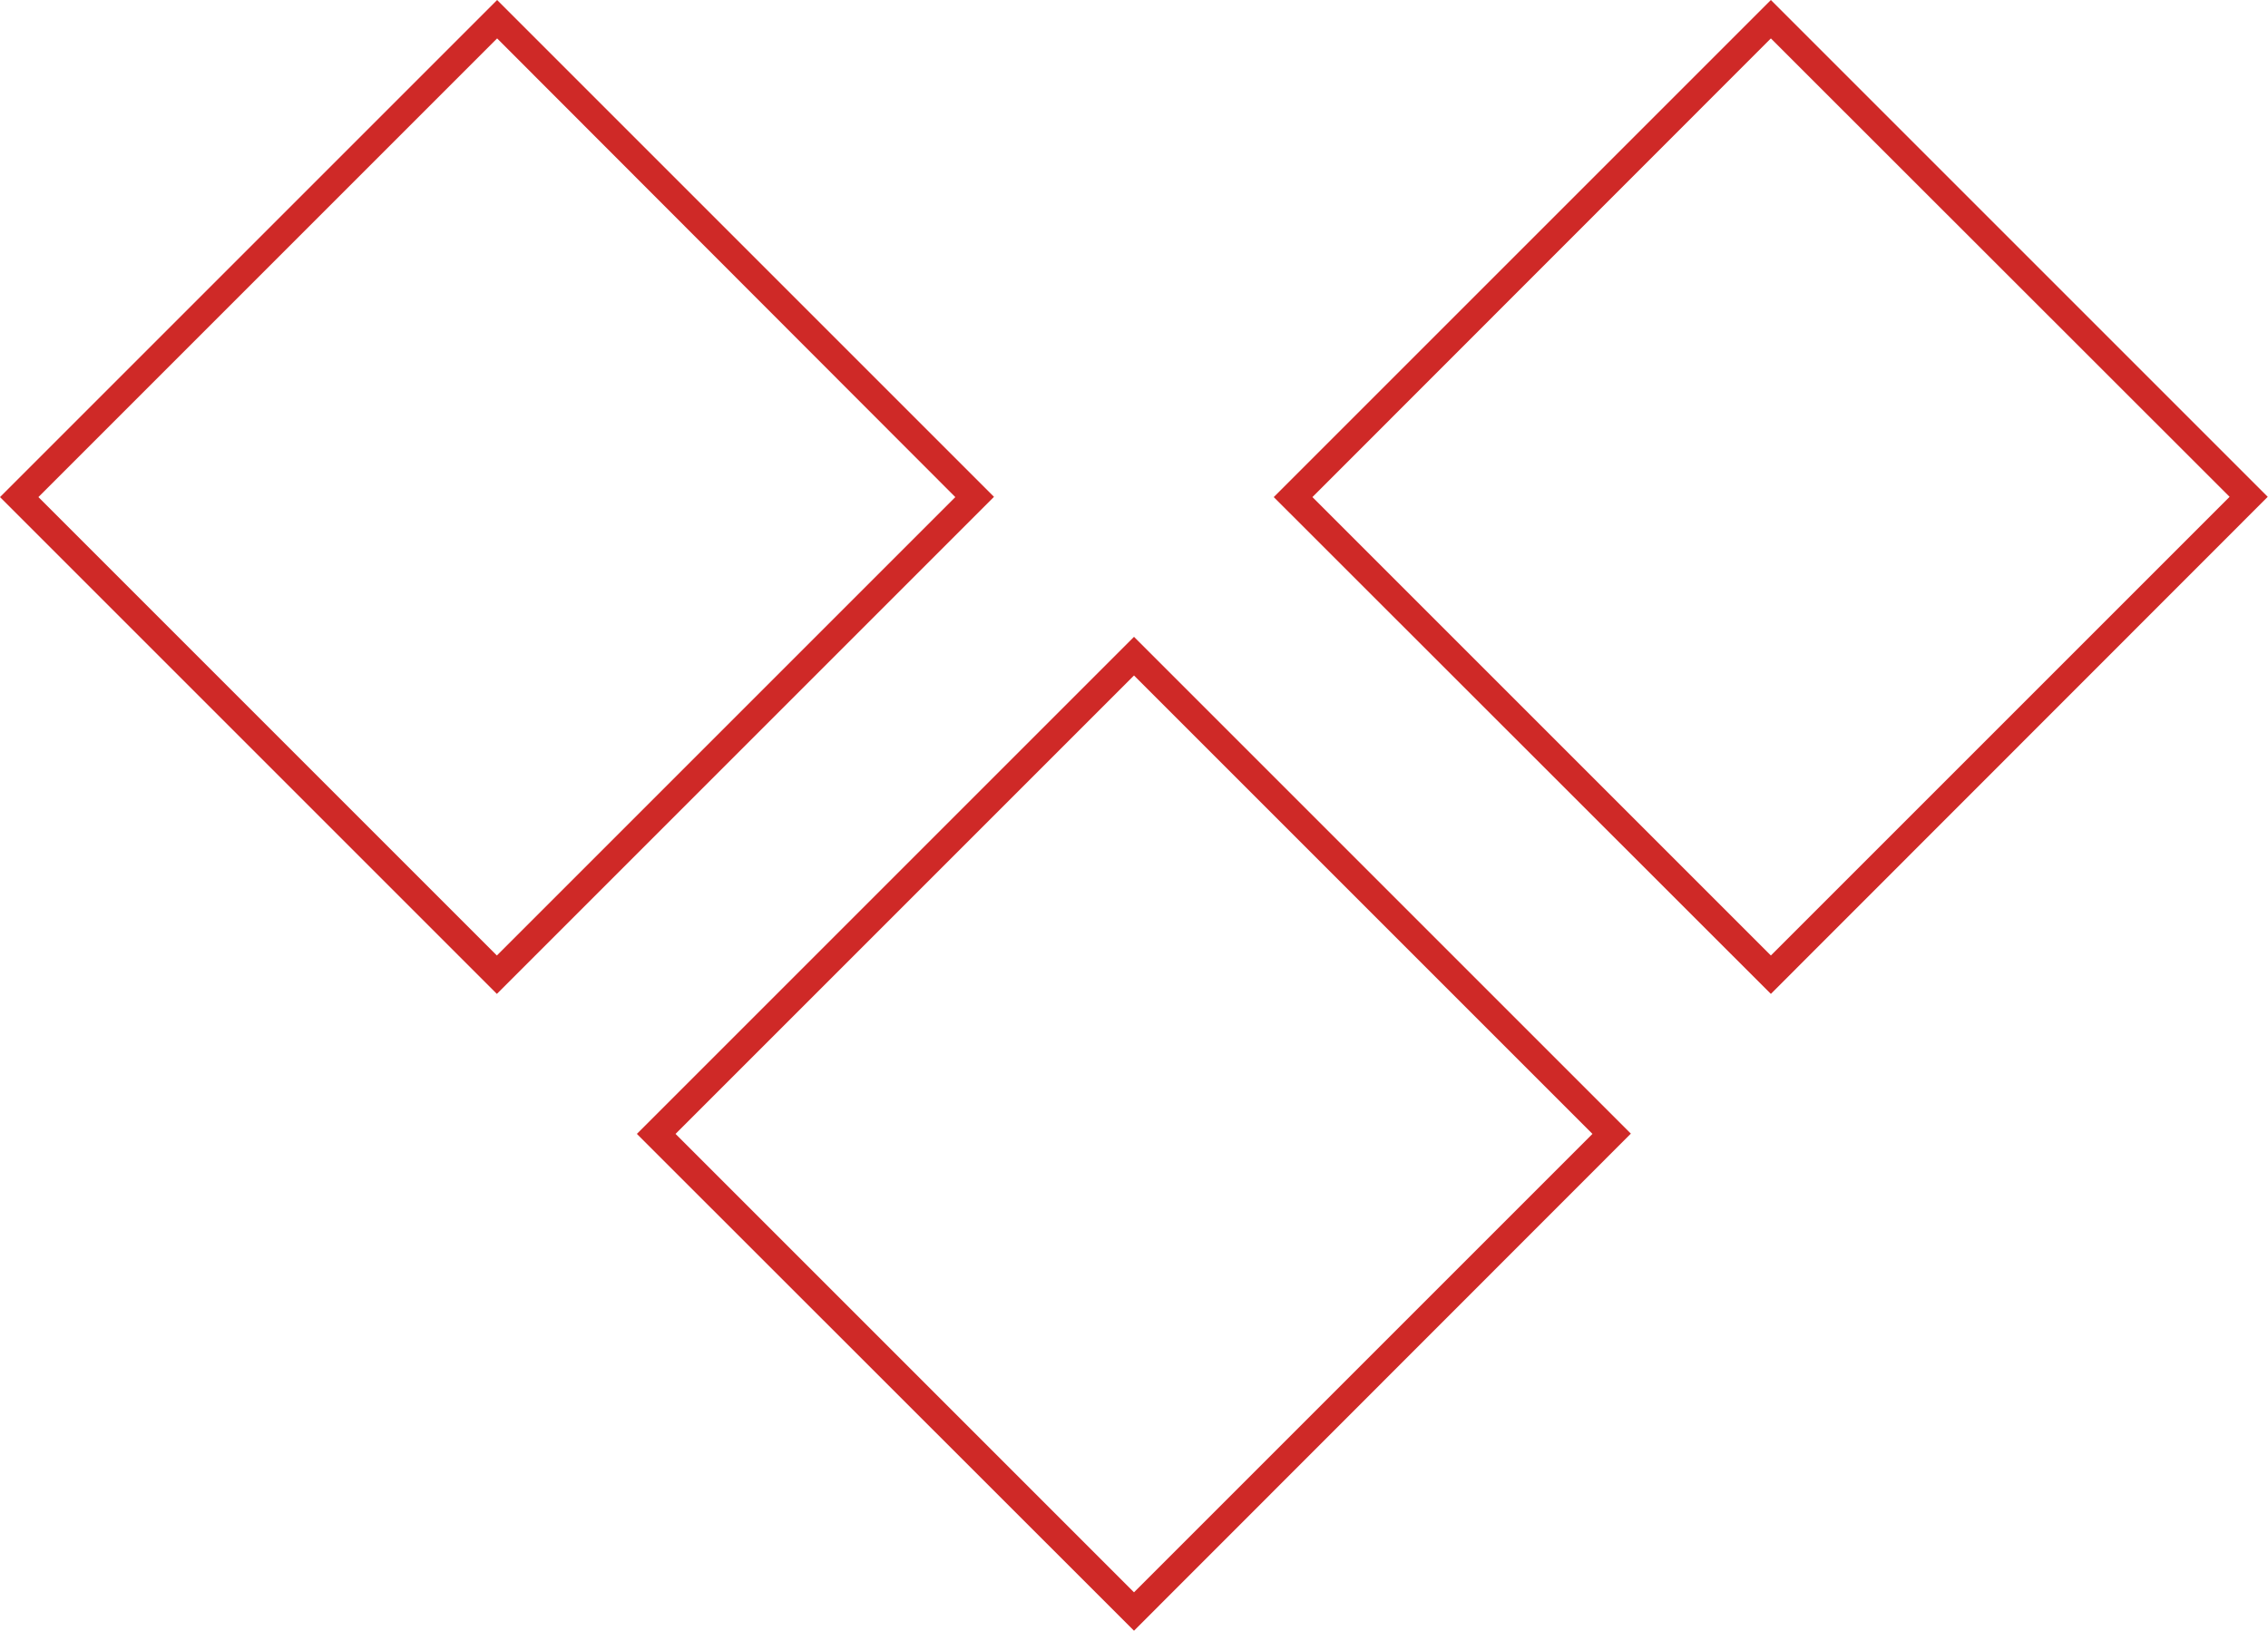 <?xml version="1.0" encoding="utf-8"?>
<!-- Generator: Adobe Illustrator 24.1.2, SVG Export Plug-In . SVG Version: 6.00 Build 0)  -->
<svg version="1.1" id="Capa_1" xmlns="http://www.w3.org/2000/svg" xmlns:xlink="http://www.w3.org/1999/xlink" x="0px" y="0px"
	 viewBox="0 0 83.26 59.87" style="enable-background:new 0 0 83.26 59.87;" xml:space="preserve">
<style type="text/css">
	.st0{fill:#CF2927;}
</style>
<g>
	<path class="st0" d="M41.63,59.87L23.38,41.63l18.25-18.25l18.24,18.24L41.63,59.87z M24.8,41.63l16.83,16.83l16.83-16.83
		L41.63,24.8L24.8,41.63z"/>
	<path class="st0" d="M18.24,36.49L0,18.25L18.25,0l18.24,18.24L18.24,36.49z M1.41,18.25l16.83,16.83l16.83-16.83L18.25,1.41
		L1.41,18.25z"/>
	<path class="st0" d="M65.01,36.49L46.76,18.25L65.01,0l18.24,18.24L65.01,36.49z M48.18,18.25l16.83,16.83l16.84-16.84L65.01,1.41
		L48.18,18.25z"/>
</g>
</svg>
